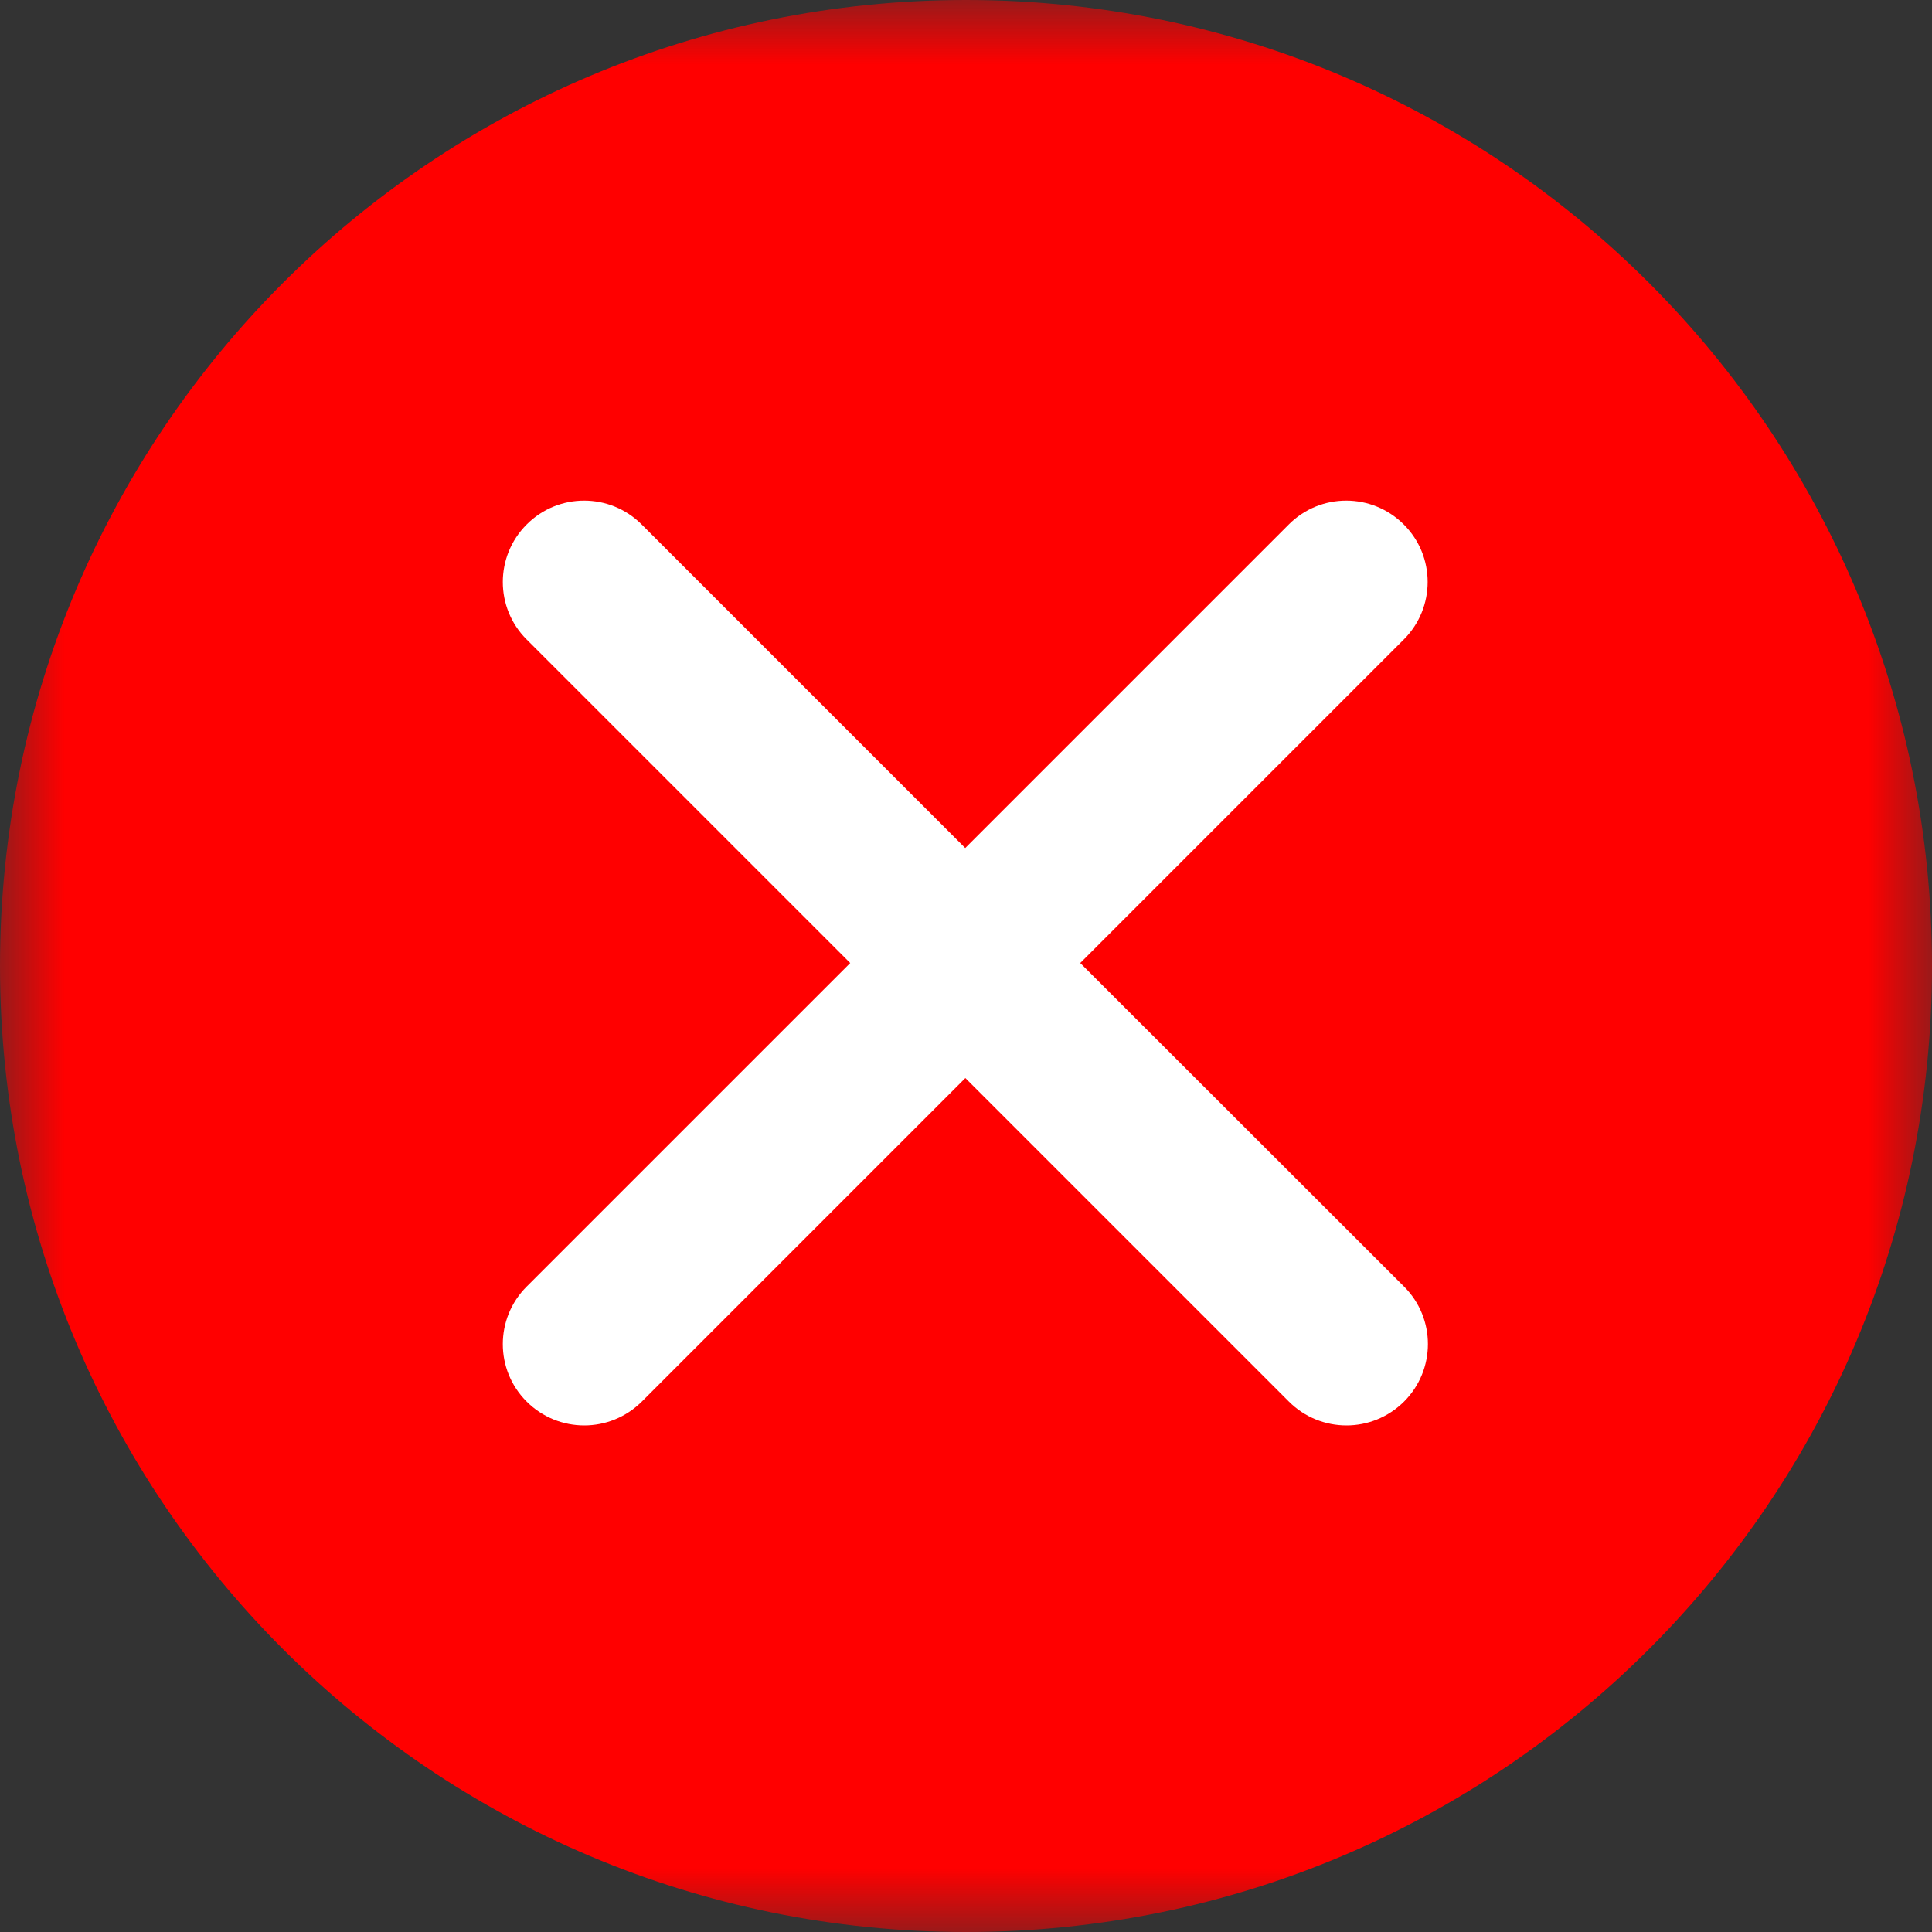 <svg height="15" viewBox="0 0 15 15" width="15" xmlns="http://www.w3.org/2000/svg" xmlns:xlink="http://www.w3.org/1999/xlink"><rect x="0" y="0" width="15" height="15" fill="#333333" stroke="none"/><mask id="a" fill="#fff"><path d="m0 0h15v15h-15z" fill="#fff" fill-rule="evenodd"/></mask><g fill="none" fill-rule="evenodd"><path d="m7.5 15c-4.142 0-7.5-3.358-7.5-7.5 0-4.142 3.358-7.5 7.5-7.5 4.142 0 7.5 3.358 7.5 7.5 0 4.142-3.358 7.5-7.5 7.5z" fill="#f00" mask="url(#a)"/><path d="m8.387 7.477 2.512-2.512c.247-.247.247-.647 0-.893-.247-.247-.647-.247-.893 0l-2.512 2.512-2.512-2.512c-.247-.247-.647-.247-.893 0-.247.247-.247.647 0 .893l2.512 2.512-2.512 2.512c-.247.247-.247.647 0 .893.123.123.285.185.447.185.162 0 .323-.062.447-.185l2.512-2.512 2.512 2.512c.123.123.285.185.447.185.162 0 .323-.062.447-.185.247-.247.247-.647 0-.893z" fill="#fff"/></g></svg>